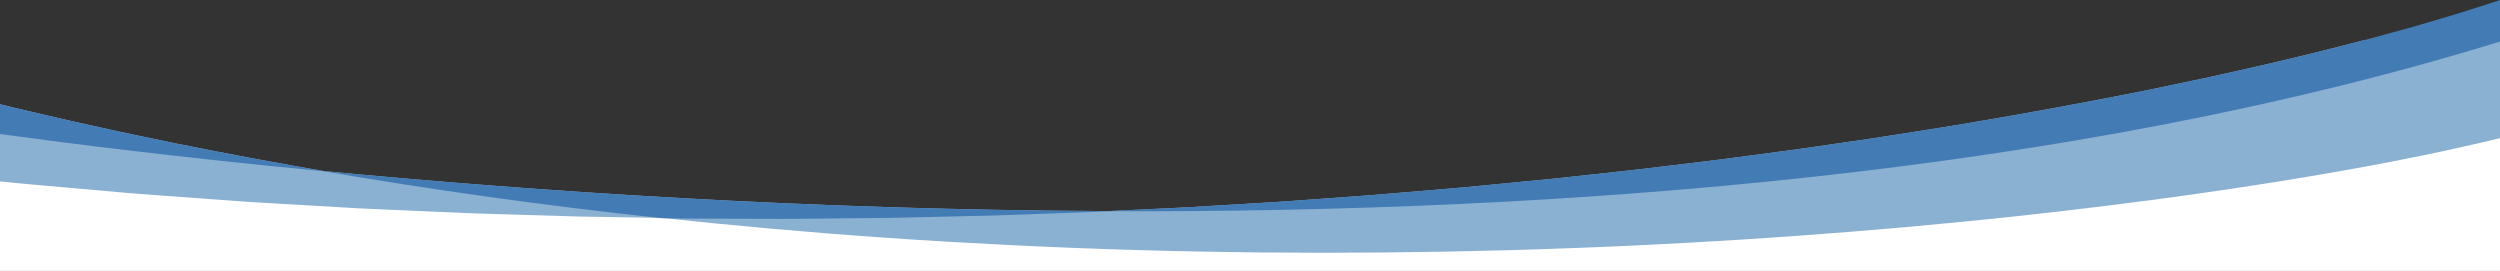<?xml version="1.0" encoding="utf-8"?>
<!-- Generator: Adobe Illustrator 28.0.0, SVG Export Plug-In . SVG Version: 6.00 Build 0)  -->
<svg version="1.1" id="Layer_1" xmlns="http://www.w3.org/2000/svg" xmlns:xlink="http://www.w3.org/1999/xlink" x="0px" y="0px"
	 viewBox="0 0 1920 208.07" style="enable-background:new 0 0 1920 208.07;" xml:space="preserve">
<rect x="0" y="0" width="1920" height="208.07" fill="#333333" stroke="none"/>
<style type="text/css">
	.st0{fill-rule:evenodd;clip-rule:evenodd;fill:#FFFFFF;}
	.st1{fill-rule:evenodd;clip-rule:evenodd;fill:#8AB0D2;}
	.st2{fill-rule:evenodd;clip-rule:evenodd;fill:#437CB4;}
</style>
<g id="Homepage-v2_x2C_--v3">
	<g id="arc-1920-wide">
		<path id="Rectangle" class="st0" d="M-0.64,84.06c235.38,62.24,537.97,93.36,907.76,93.36s707.63-31.12,1013.52-93.36v124.08
			H-0.64V84.06z"/>
		<path id="Path" class="st1" d="M-0.64,79.91l11.02,2.71l26.64,6.23c5.24,1.22,10.66,2.48,16.25,3.75l24.51,5.44l12.96,2.86
			l13.49,2.84l5.51,1.17c35.13,7.45,74.87,15.15,118.35,22.88c6.77,1.2,13.65,2.4,20.61,3.6c161.62,15.45,372.55,29.84,602.8,30.72
			l4.32-0.21l36.42-1.74c5.35-0.26,10.71-0.52,16.07-0.77c16.06-0.86,32.11-1.91,48.18-2.85l24.08-1.46
			c8.03-0.47,16.02-1.13,24.04-1.68l47.93-3.49c15.94-1.26,31.79-2.67,47.64-3.99c7.92-0.67,15.82-1.34,23.7-2.01l23.56-2.27
			l46.79-4.55l46.17-5.02c13.63-1.42,27.09-3.07,40.48-4.69l38.66-4.67l7.39-0.98c1.23-0.16,2.46-0.33,3.69-0.49l43.83-5.82
			c7.26-0.92,14.39-2.03,21.55-3.05l21.28-3.08c7.05-1.02,14.07-2.04,21.04-3.05l10.39-1.63c3.45-0.54,6.89-1.08,10.32-1.62
			c13.71-2.18,27.3-4.24,40.62-6.44l5.91-0.98c51.07-8.51,98.97-17.42,142.96-26.2l33.37-6.99c5.42-1.15,10.82-2.24,16.1-3.41
			l6.28-1.41c3.13-0.7,6.23-1.39,9.31-2.08c10.26-2.33,20.32-4.49,29.96-6.78l28.07-6.72c9.11-2.11,17.74-4.42,26.14-6.54
			c5.87-1.52,11.64-2.96,17.22-4.41h105.71v74.86l-10,2.45l-10.73,2.5c-12.84,2.97-31.16,6.99-54.36,11.56l-6.68,1.31
			c-25.45,4.97-56.35,10.47-91.93,16.15l-1.7,0.27c-18.72,2.97-38.71,6-59.89,8.97c-19.46,2.78-39.94,5.48-61.31,8.17l-5.59,0.7
			c-23.38,2.93-47.86,5.7-73.22,8.46c-25.39,2.69-51.7,5.29-78.82,7.74l-7.09,0.63c-52.15,4.58-107.2,8.61-164.26,11.71
			c-14.91,0.87-29.97,1.53-45.12,2.29c-15.18,0.63-30.44,1.36-45.84,1.87c-30.77,1.18-61.97,1.97-93.41,2.59
			c-31.45,0.58-63.16,0.85-95.01,0.87c-31.85-0.07-63.81-0.28-95.76-0.96c-63.91-1.19-127.73-3.76-190.34-7.42
			c-62.63-3.62-124-8.57-183.07-14.42c-12.84-1.27-25.56-2.59-38.17-3.96l-57.88-0.96c-1.79-0.03-3.57-0.06-5.35-0.09l-42.17-1.25
			l-41.03-1.25c-11.96-0.48-23.77-1.03-35.39-1.54l-42.78-1.89l-7.05-0.32c-0.78-0.04-1.56-0.08-2.33-0.12l-6.2-0.36
			c-1.03-0.06-2.06-0.12-3.08-0.18l-65.15-3.81c-7.58-0.45-15.03-0.91-22.33-1.49l-62.29-4.56c-4.89-0.37-9.71-0.68-14.42-1.09
			l-38.08-3.37l-48.44-4.3l-14.97-1.55V79.91z"/>
		<path id="Path_00000154421412581804636350000017800304843736811680_" class="st2" d="M-0.64,79.91l11.02,2.71l26.64,6.23
			c5.24,1.22,10.66,2.48,16.25,3.75l24.51,5.44l12.96,2.86l13.49,2.84l5.51,1.17c35.13,7.45,74.87,15.15,118.35,22.88
			c6.77,1.2,13.65,2.4,20.61,3.6c161.62,15.45,372.55,29.84,602.8,30.72l4.32-0.21l36.42-1.74c5.35-0.26,10.71-0.52,16.07-0.77
			c16.06-0.86,32.11-1.91,48.18-2.85l24.08-1.46c8.03-0.47,16.02-1.13,24.04-1.68l47.93-3.49c15.94-1.26,31.79-2.67,47.64-3.99
			c7.92-0.67,15.82-1.34,23.7-2.01l23.56-2.27l46.79-4.55l46.17-5.02c13.63-1.42,27.09-3.07,40.48-4.69l38.66-4.67l7.39-0.98
			c1.23-0.16,2.46-0.33,3.69-0.49l43.83-5.82c7.26-0.92,14.39-2.03,21.55-3.05l21.28-3.08c7.05-1.02,14.07-2.04,21.04-3.05
			l10.39-1.63c3.45-0.54,6.89-1.08,10.32-1.62c13.71-2.18,27.3-4.24,40.62-6.44l5.91-0.98c51.07-8.51,98.97-17.42,142.96-26.2
			l33.37-6.99c5.42-1.15,10.82-2.24,16.1-3.41l6.28-1.41c3.13-0.7,6.23-1.39,9.31-2.08c10.26-2.33,20.32-4.49,29.96-6.78l28.07-6.72
			c9.11-2.11,17.74-4.42,26.14-6.54c8.35-2.17,16.51-4.17,24.18-6.26l22.06-6.05c3.52-0.97,6.95-1.91,10.29-2.84l27.48-8.09
			c1.39-0.41,2.77-0.82,4.13-1.22l11.4-3.62l4.49-1.43c7.01-2.23,13.19-4.14,18.3-5.93h0.6v31.72
			c-331.98,102.5-722.47,131.82-1069.15,130.51c-5.13,0.25-10.26,0.5-15.39,0.71c-8.01,0.29-16.01,0.57-24,0.85l-47.79,1.7
			l-47.46,1.11c-15.75,0.32-31.42,0.82-47,0.88l-31.05,0.3l-26.93,0.27c-3.84,0.05-7.66,0.08-11.49,0.05
			c-7.63-0.02-15.23-0.05-22.81-0.07l-45.06-0.14c-6.38,0.02-12.73-0.11-19.05-0.21l-5.15-0.08c-45.4-4.88-89.24-10.3-131.02-16.1
			l-6.19-0.86c-43.21-6.06-84.17-12.52-122.42-19.09l-6.47-0.62C137.05,120.76,53.27,110.23-0.64,102.84V79.91z"/>
	</g>
</g>
</svg>
